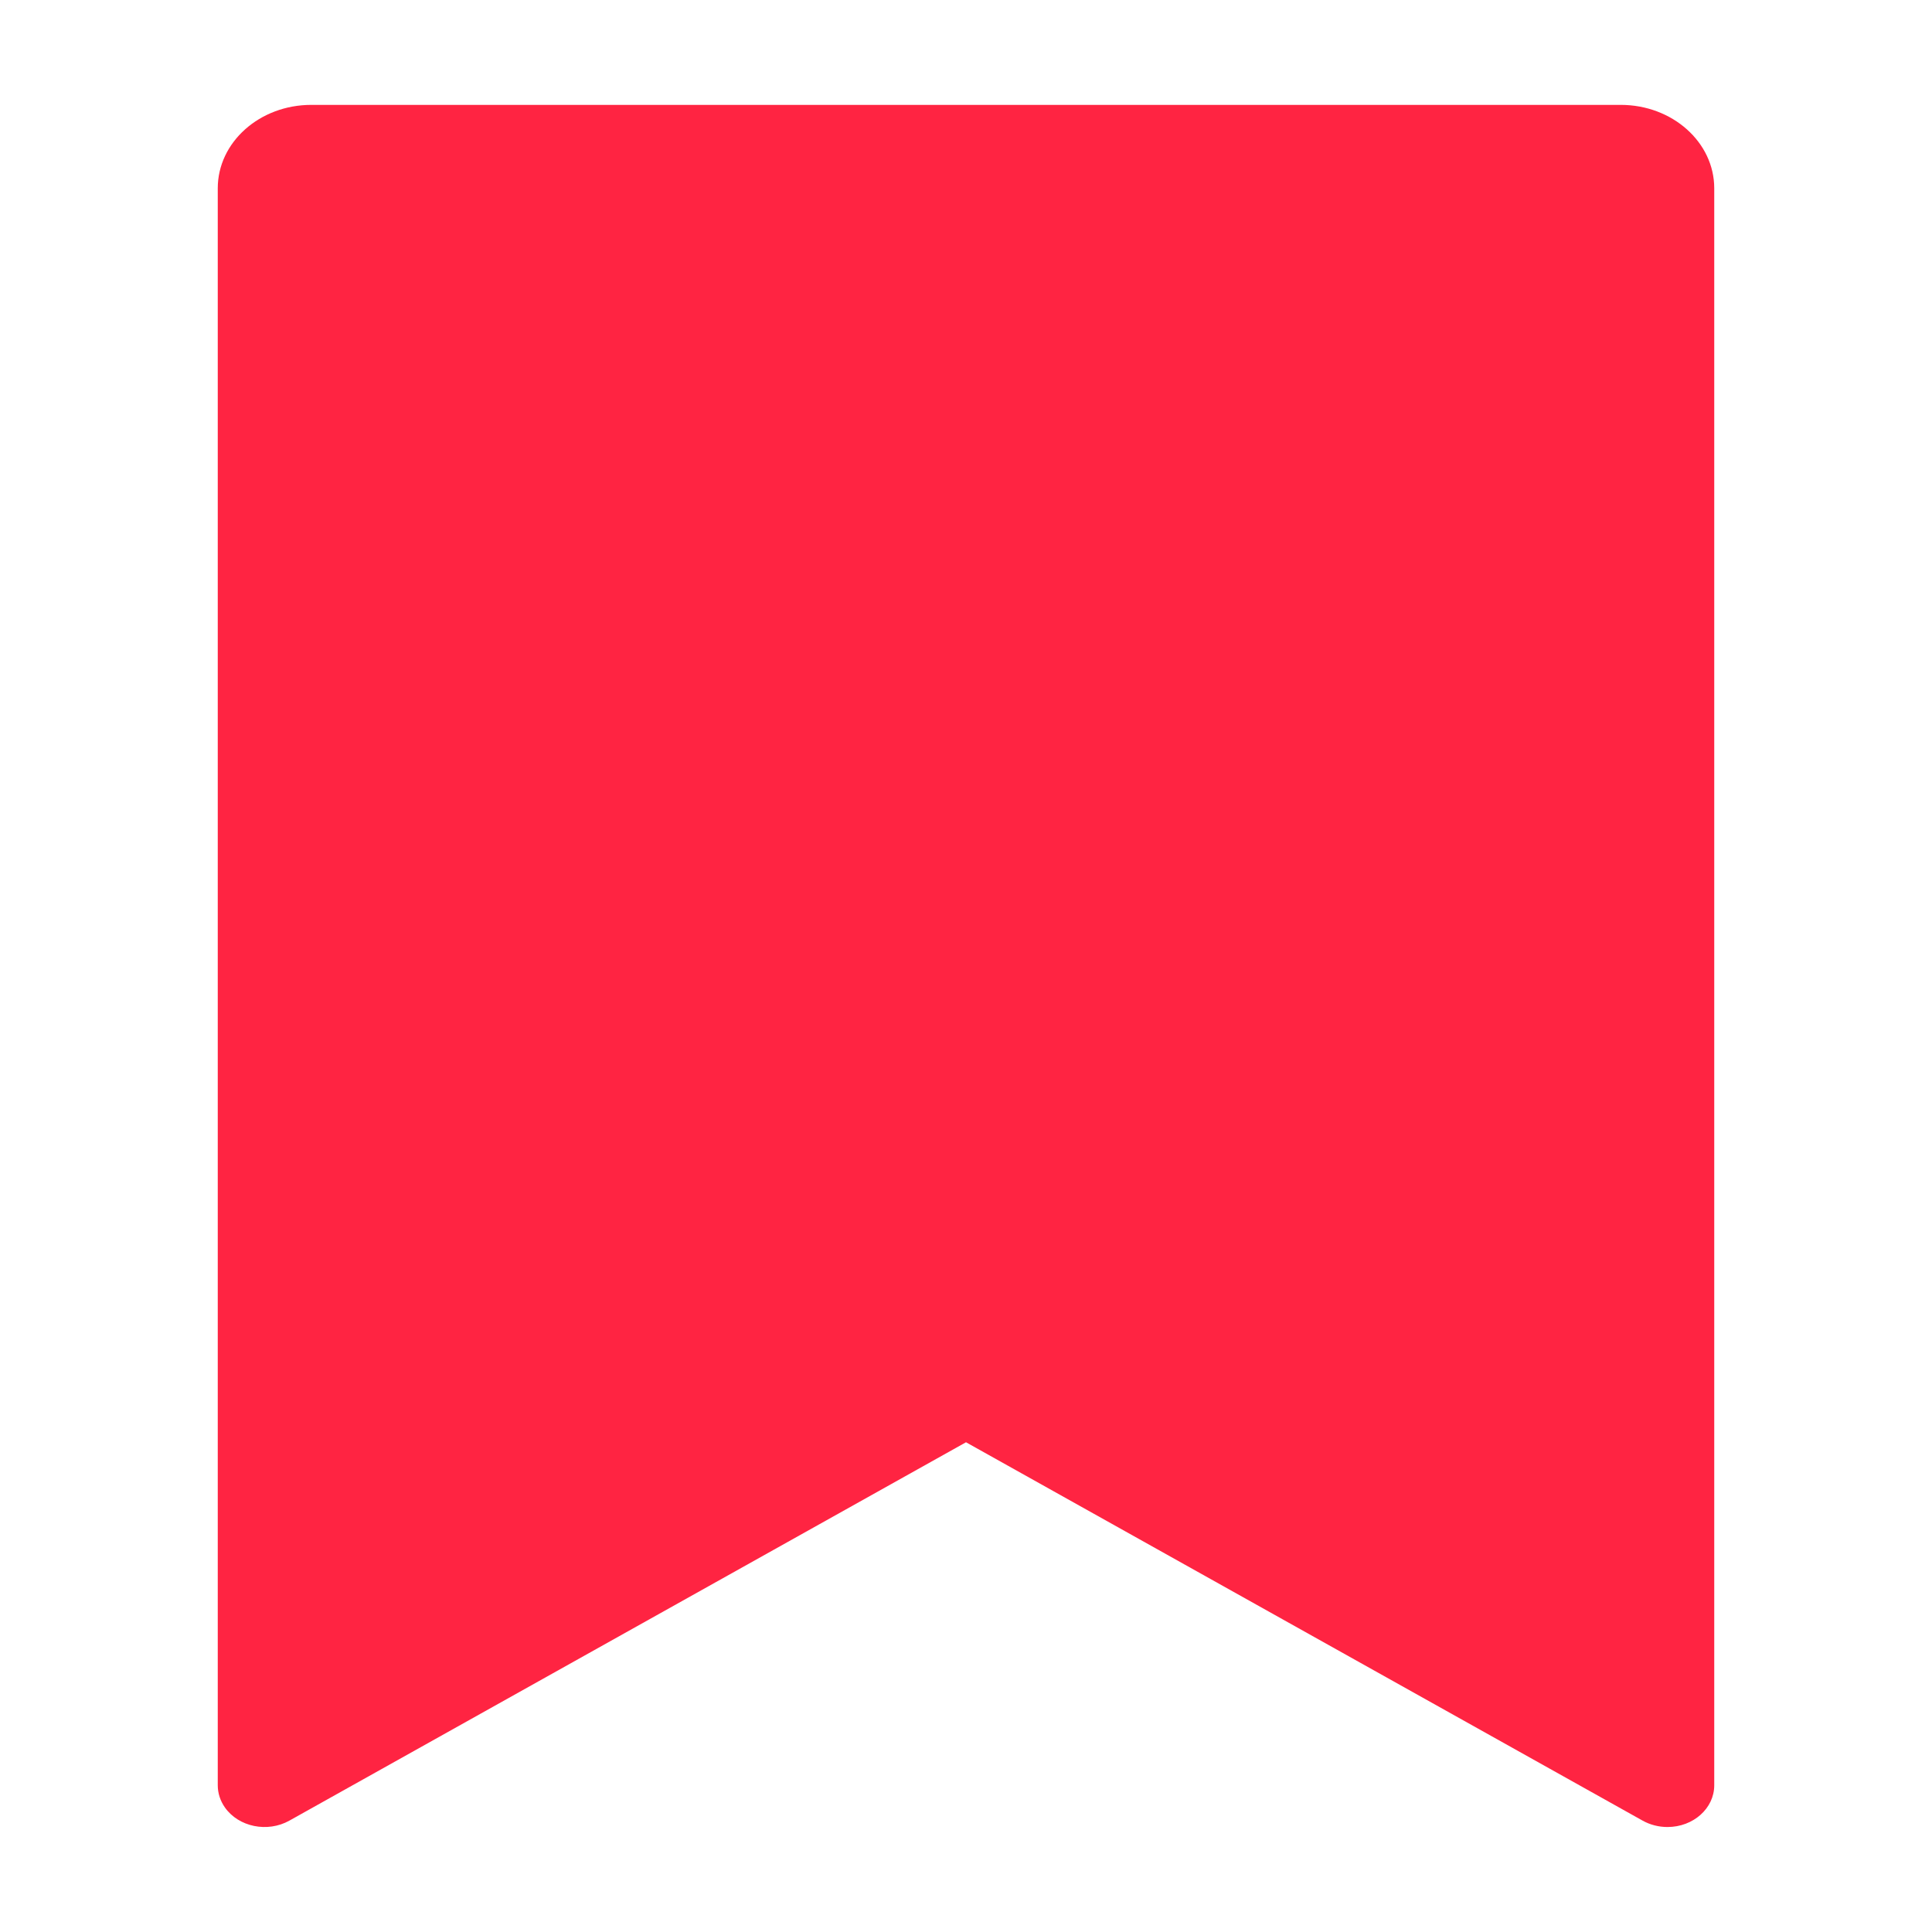 <svg xmlns="http://www.w3.org/2000/svg" xmlns:xlink="http://www.w3.org/1999/xlink" fill="none" version="1.1" width="512" height="511.972" viewBox="0 0 512 511.972"><g><rect x="0" y="0" width="512" height="511.972" rx="0" fill="#FFFFFF" fill-opacity="1"/><g><path d="M82.495,27.794L429.506,27.794C443.195,27.794,454.292,37.692,454.292,49.902L454.292,473.123C454.292,479.227,448.743,484.179,441.899,484.179C439.572,484.179,437.289,483.591,435.316,482.488L256.001,382.214L76.685,482.488C70.886,485.731,63.238,484.168,59.602,478.994C58.365,477.235,57.709,475.201,57.709,473.123L57.709,49.902C57.709,37.692,68.806,27.794,82.495,27.794Z" fill="#FF2442" fill-opacity="1" style="mix-blend-mode:passthrough"/></g></g></svg>
